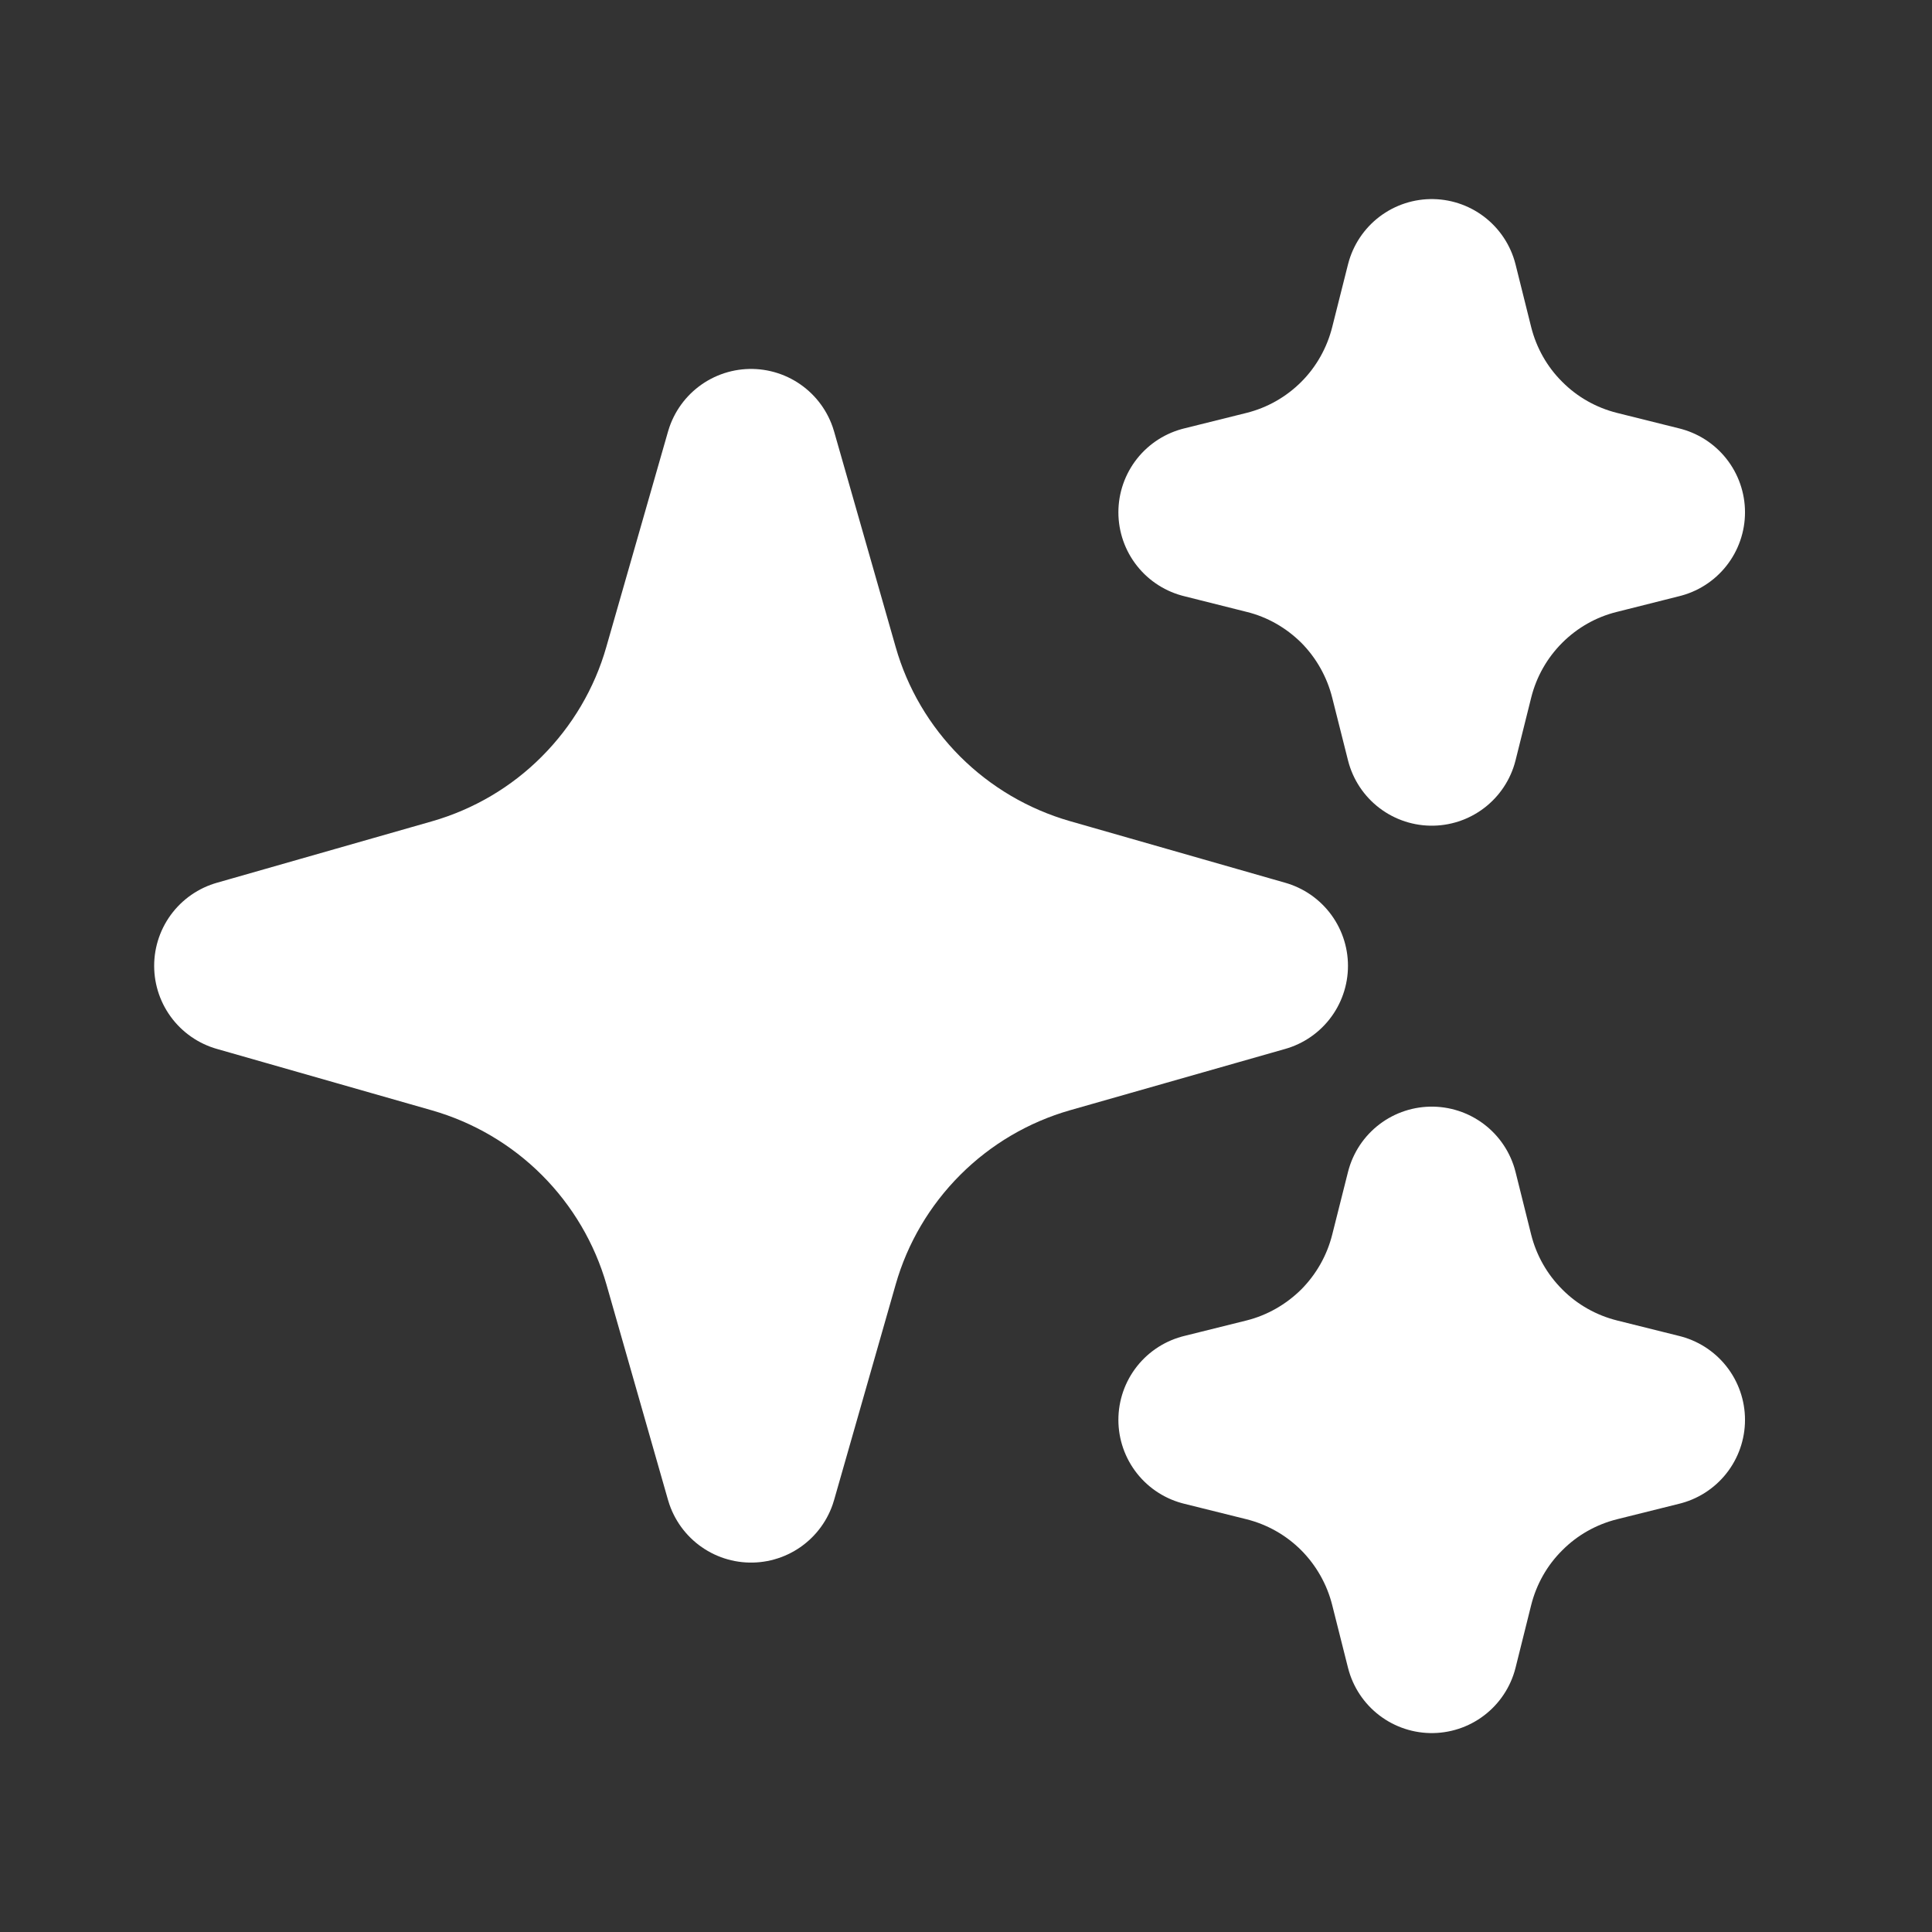 <svg width="12" height="12" viewBox="0 0 12 12" fill="none" xmlns="http://www.w3.org/2000/svg">
<rect x="0" y="0" width="12" height="12" fill="#333333" stroke="none"/>
<g clip-path="url(#clip0_3918_5764)">
<path d="M8.99 4.203L8.893 4.592L8.795 4.203C8.739 3.98 8.624 3.776 8.462 3.613C8.299 3.451 8.096 3.335 7.873 3.28L7.483 3.182L7.873 3.085C8.096 3.029 8.299 2.914 8.462 2.751C8.624 2.589 8.739 2.385 8.795 2.162L8.893 1.773L8.99 2.162C9.046 2.385 9.161 2.589 9.324 2.751C9.486 2.914 9.69 3.029 9.913 3.085L10.302 3.182L9.913 3.28C9.69 3.335 9.486 3.451 9.324 3.613C9.161 3.776 9.046 3.979 8.99 4.203Z" fill="white" stroke="white" stroke-width="1.073" stroke-linecap="round" stroke-linejoin="round"/>
<path d="M8.99 9.839L8.893 10.228L8.795 9.839C8.739 9.616 8.624 9.413 8.462 9.25C8.299 9.087 8.096 8.972 7.873 8.916L7.483 8.819L7.873 8.722C8.096 8.666 8.299 8.55 8.462 8.388C8.624 8.225 8.739 8.022 8.795 7.799L8.893 7.41L8.99 7.799C9.046 8.022 9.161 8.225 9.324 8.388C9.486 8.551 9.69 8.666 9.913 8.722L10.302 8.819L9.913 8.916C9.69 8.972 9.486 9.087 9.324 9.25C9.161 9.412 9.046 9.616 8.99 9.839Z" fill="white" stroke="white" stroke-width="1.073" stroke-linecap="round" stroke-linejoin="round"/>
<path d="M5.047 7.832L4.665 9.169L4.283 7.832C4.184 7.487 3.999 7.173 3.745 6.919C3.491 6.665 3.176 6.48 2.831 6.381L1.494 5.999L2.831 5.617C3.176 5.518 3.491 5.333 3.744 5.079C3.998 4.825 4.184 4.51 4.282 4.165L4.665 2.828L5.047 4.165C5.145 4.51 5.33 4.824 5.584 5.078C5.838 5.332 6.153 5.517 6.498 5.616L7.836 5.999L6.499 6.38C6.153 6.479 5.839 6.664 5.585 6.918C5.331 7.172 5.145 7.487 5.047 7.832Z" fill="white" stroke="white" stroke-width="1.073" stroke-linecap="round" stroke-linejoin="round"/>
</g>
<defs>
<clipPath id="clip0_3918_5764">
<rect width="11.274" height="11.274" fill="white" transform="translate(0.437 0.363)"/>
</clipPath>
</defs>
</svg>
